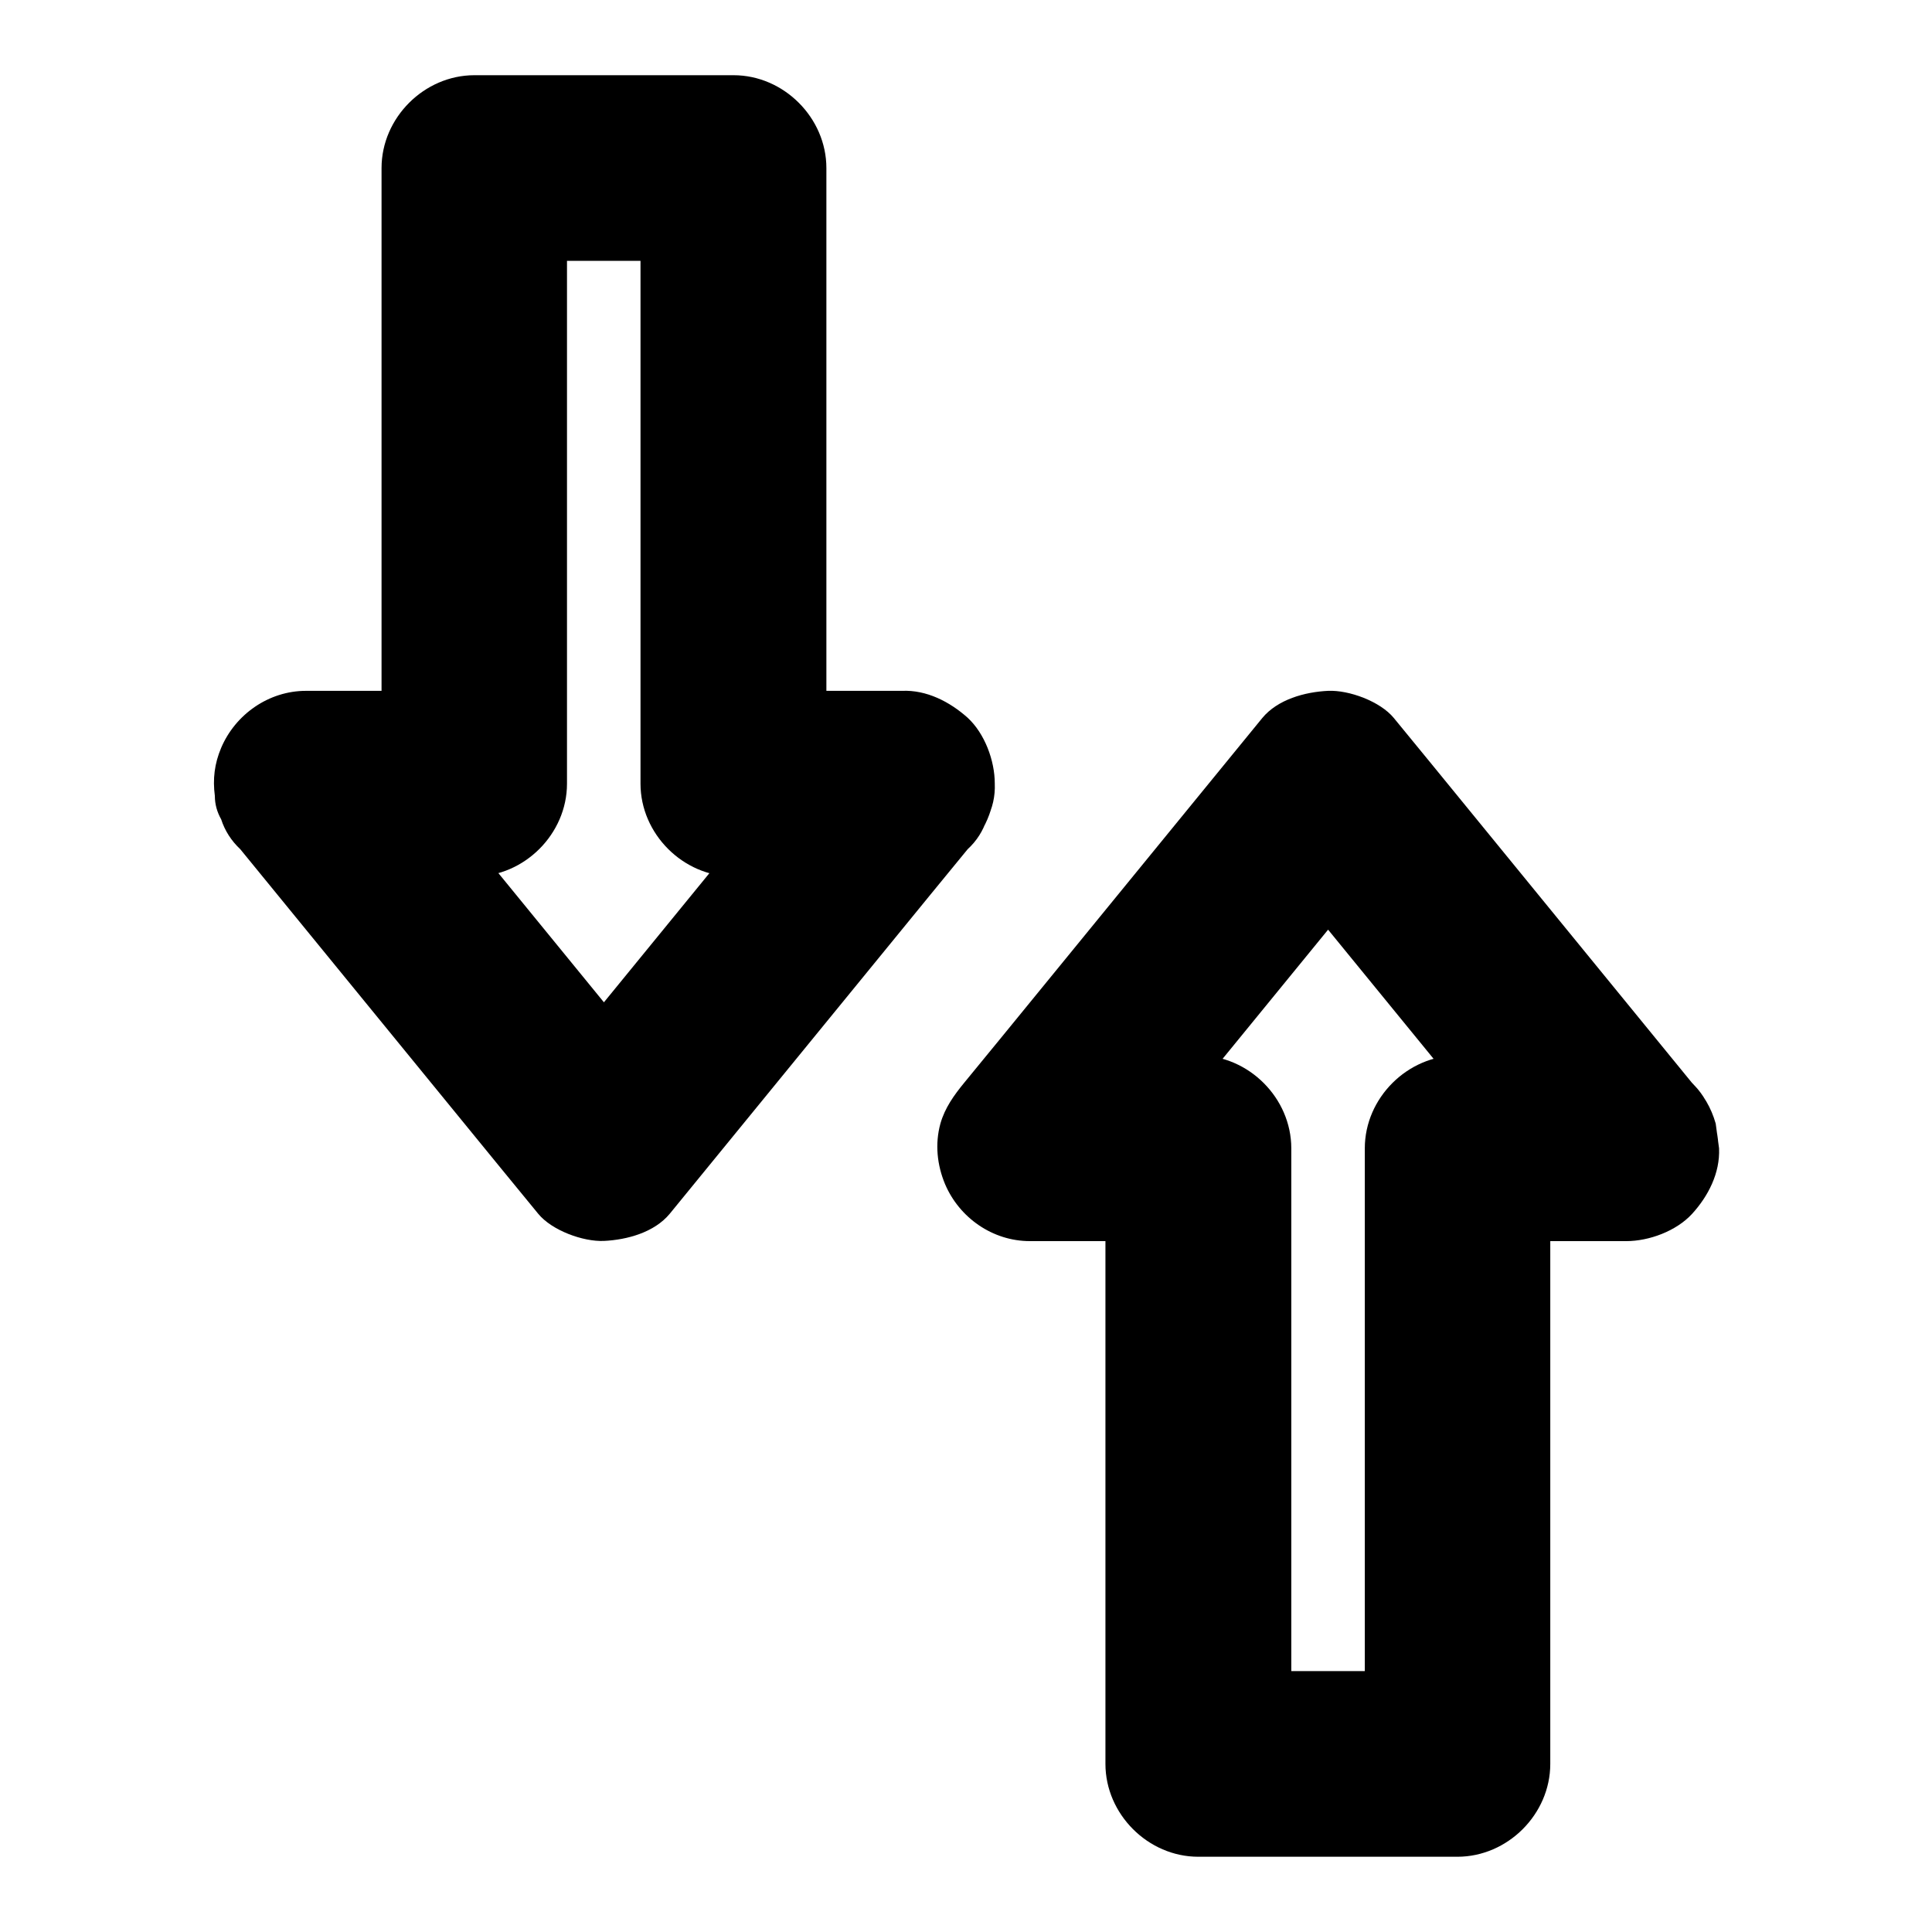 <?xml version="1.0" encoding="UTF-8"?>
<!-- Uploaded to: ICON Repo, www.svgrepo.com, Generator: ICON Repo Mixer Tools -->
<svg fill="#000000" width="800px" height="800px" version="1.1" viewBox="144 144 512 512" xmlns="http://www.w3.org/2000/svg">
 <g>
  <path d="m574.91 423.71h-38.965-5.656c-13.285 0-24.602 11.266-24.602 24.602v55.449 87.676 20.023c8.215-8.215 16.383-16.383 24.602-24.602h-60.223-8.461l24.602 24.602v-55.449-87.676-20.023c0-13.285-11.266-24.602-24.602-24.602h-38.965-5.656c5.805 14.023 11.609 27.996 17.418 42.016 8.906-10.922 17.859-21.844 26.766-32.766 14.121-17.27 28.242-34.586 42.359-51.855 3.297-3.984 6.543-8.02 9.84-12.004h-34.785c8.906 10.922 17.859 21.844 26.766 32.766 14.121 17.27 28.242 34.586 42.359 51.855 3.297 3.984 6.543 8.02 9.84 12.004 3.738 4.574 11.711 7.184 17.418 7.184 6.051 0 13.234-2.656 17.418-7.184 4.281-4.676 7.477-10.824 7.184-17.418-0.297-2.164-0.59-4.379-0.887-6.543-1.18-4.184-3.297-7.773-6.348-10.875-8.906-10.922-17.859-21.844-26.766-32.766-14.121-17.27-28.242-34.586-42.359-51.855-3.297-3.984-6.543-8.02-9.84-12.004-3.59-4.379-11.855-7.43-17.418-7.184-6.148 0.297-13.332 2.262-17.418 7.184-8.906 10.922-17.859 21.844-26.766 32.766-14.121 17.27-28.242 34.586-42.359 51.855-3.297 3.984-6.543 8.02-9.84 12.004-2.707 3.297-5.164 6.691-6.348 10.875-1.477 5.363-0.887 10.973 1.23 16.039 3.789 8.906 12.594 15.105 22.484 15.105h38.965 5.656l-24.602-24.602v55.449 87.676 20.023c0 13.285 11.266 24.602 24.602 24.602h60.223 8.461c13.285 0 24.602-11.266 24.602-24.602v-55.449-87.676-20.023c-8.215 8.215-16.383 16.383-24.602 24.602h38.965 5.656c6.297 0 12.941-2.754 17.418-7.184 4.281-4.281 7.477-11.266 7.184-17.418-0.297-6.348-2.363-12.941-7.184-17.418-4.824-4.379-10.727-7.18-17.367-7.18z"/>
  <path d="m383.02 327.08h-38.965-5.656c8.215 8.215 16.383 16.383 24.602 24.602v-55.449-87.676-20.023c0-13.285-11.266-24.602-24.602-24.602h-60.223-8.461c-13.285 0-24.602 11.266-24.602 24.602v55.449 87.676 20.023c8.215-8.215 16.383-16.383 24.602-24.602h-38.965-5.656c-9.84 0-18.695 6.199-22.484 15.105-1.77 4.184-2.262 8.266-1.672 12.742 0 2.215 0.59 4.281 1.672 6.199 0.984 3.051 2.707 5.707 5.066 7.922 8.906 10.922 17.859 21.844 26.766 32.766 14.121 17.27 28.242 34.586 42.359 51.855 3.297 3.984 6.543 8.02 9.84 12.004 3.59 4.379 11.855 7.43 17.418 7.184 6.148-0.297 13.332-2.262 17.418-7.184 8.906-10.922 17.859-21.844 26.766-32.766 14.121-17.27 28.242-34.586 42.359-51.855 3.297-3.984 6.543-8.02 9.84-12.004 2.41-2.215 4.082-4.871 5.066-7.922 1.523-2.953 2.262-6.102 2.117-9.496 0-6.051-2.656-13.234-7.184-17.418-4.727-4.227-10.879-7.426-17.422-7.133-6.148 0.297-13.332 2.262-17.418 7.184-8.906 10.922-17.859 21.844-26.766 32.766-14.121 17.27-28.242 34.586-42.359 51.855-3.297 3.984-6.543 8.02-9.84 12.004h34.785c-8.906-10.922-17.859-21.844-26.766-32.766-14.121-17.27-28.242-34.586-42.359-51.855-3.297-3.984-6.543-8.02-9.84-12.004-5.805 14.023-11.609 27.996-17.418 42.016h38.965 5.656c13.285 0 24.602-11.266 24.602-24.602v-55.449-87.676-20.023c-8.215 8.215-16.383 16.383-24.602 24.602h60.223 8.461c-8.215-8.215-16.383-16.383-24.602-24.602v55.449 87.676 20.023c0 13.285 11.266 24.602 24.602 24.602h38.965 5.656c6.297 0 12.941-2.754 17.418-7.184 4.281-4.281 7.477-11.266 7.184-17.418-0.297-6.348-2.363-12.941-7.184-17.418-4.816-4.422-10.719-7.18-17.363-7.18z"/>
 </g>
</svg>
